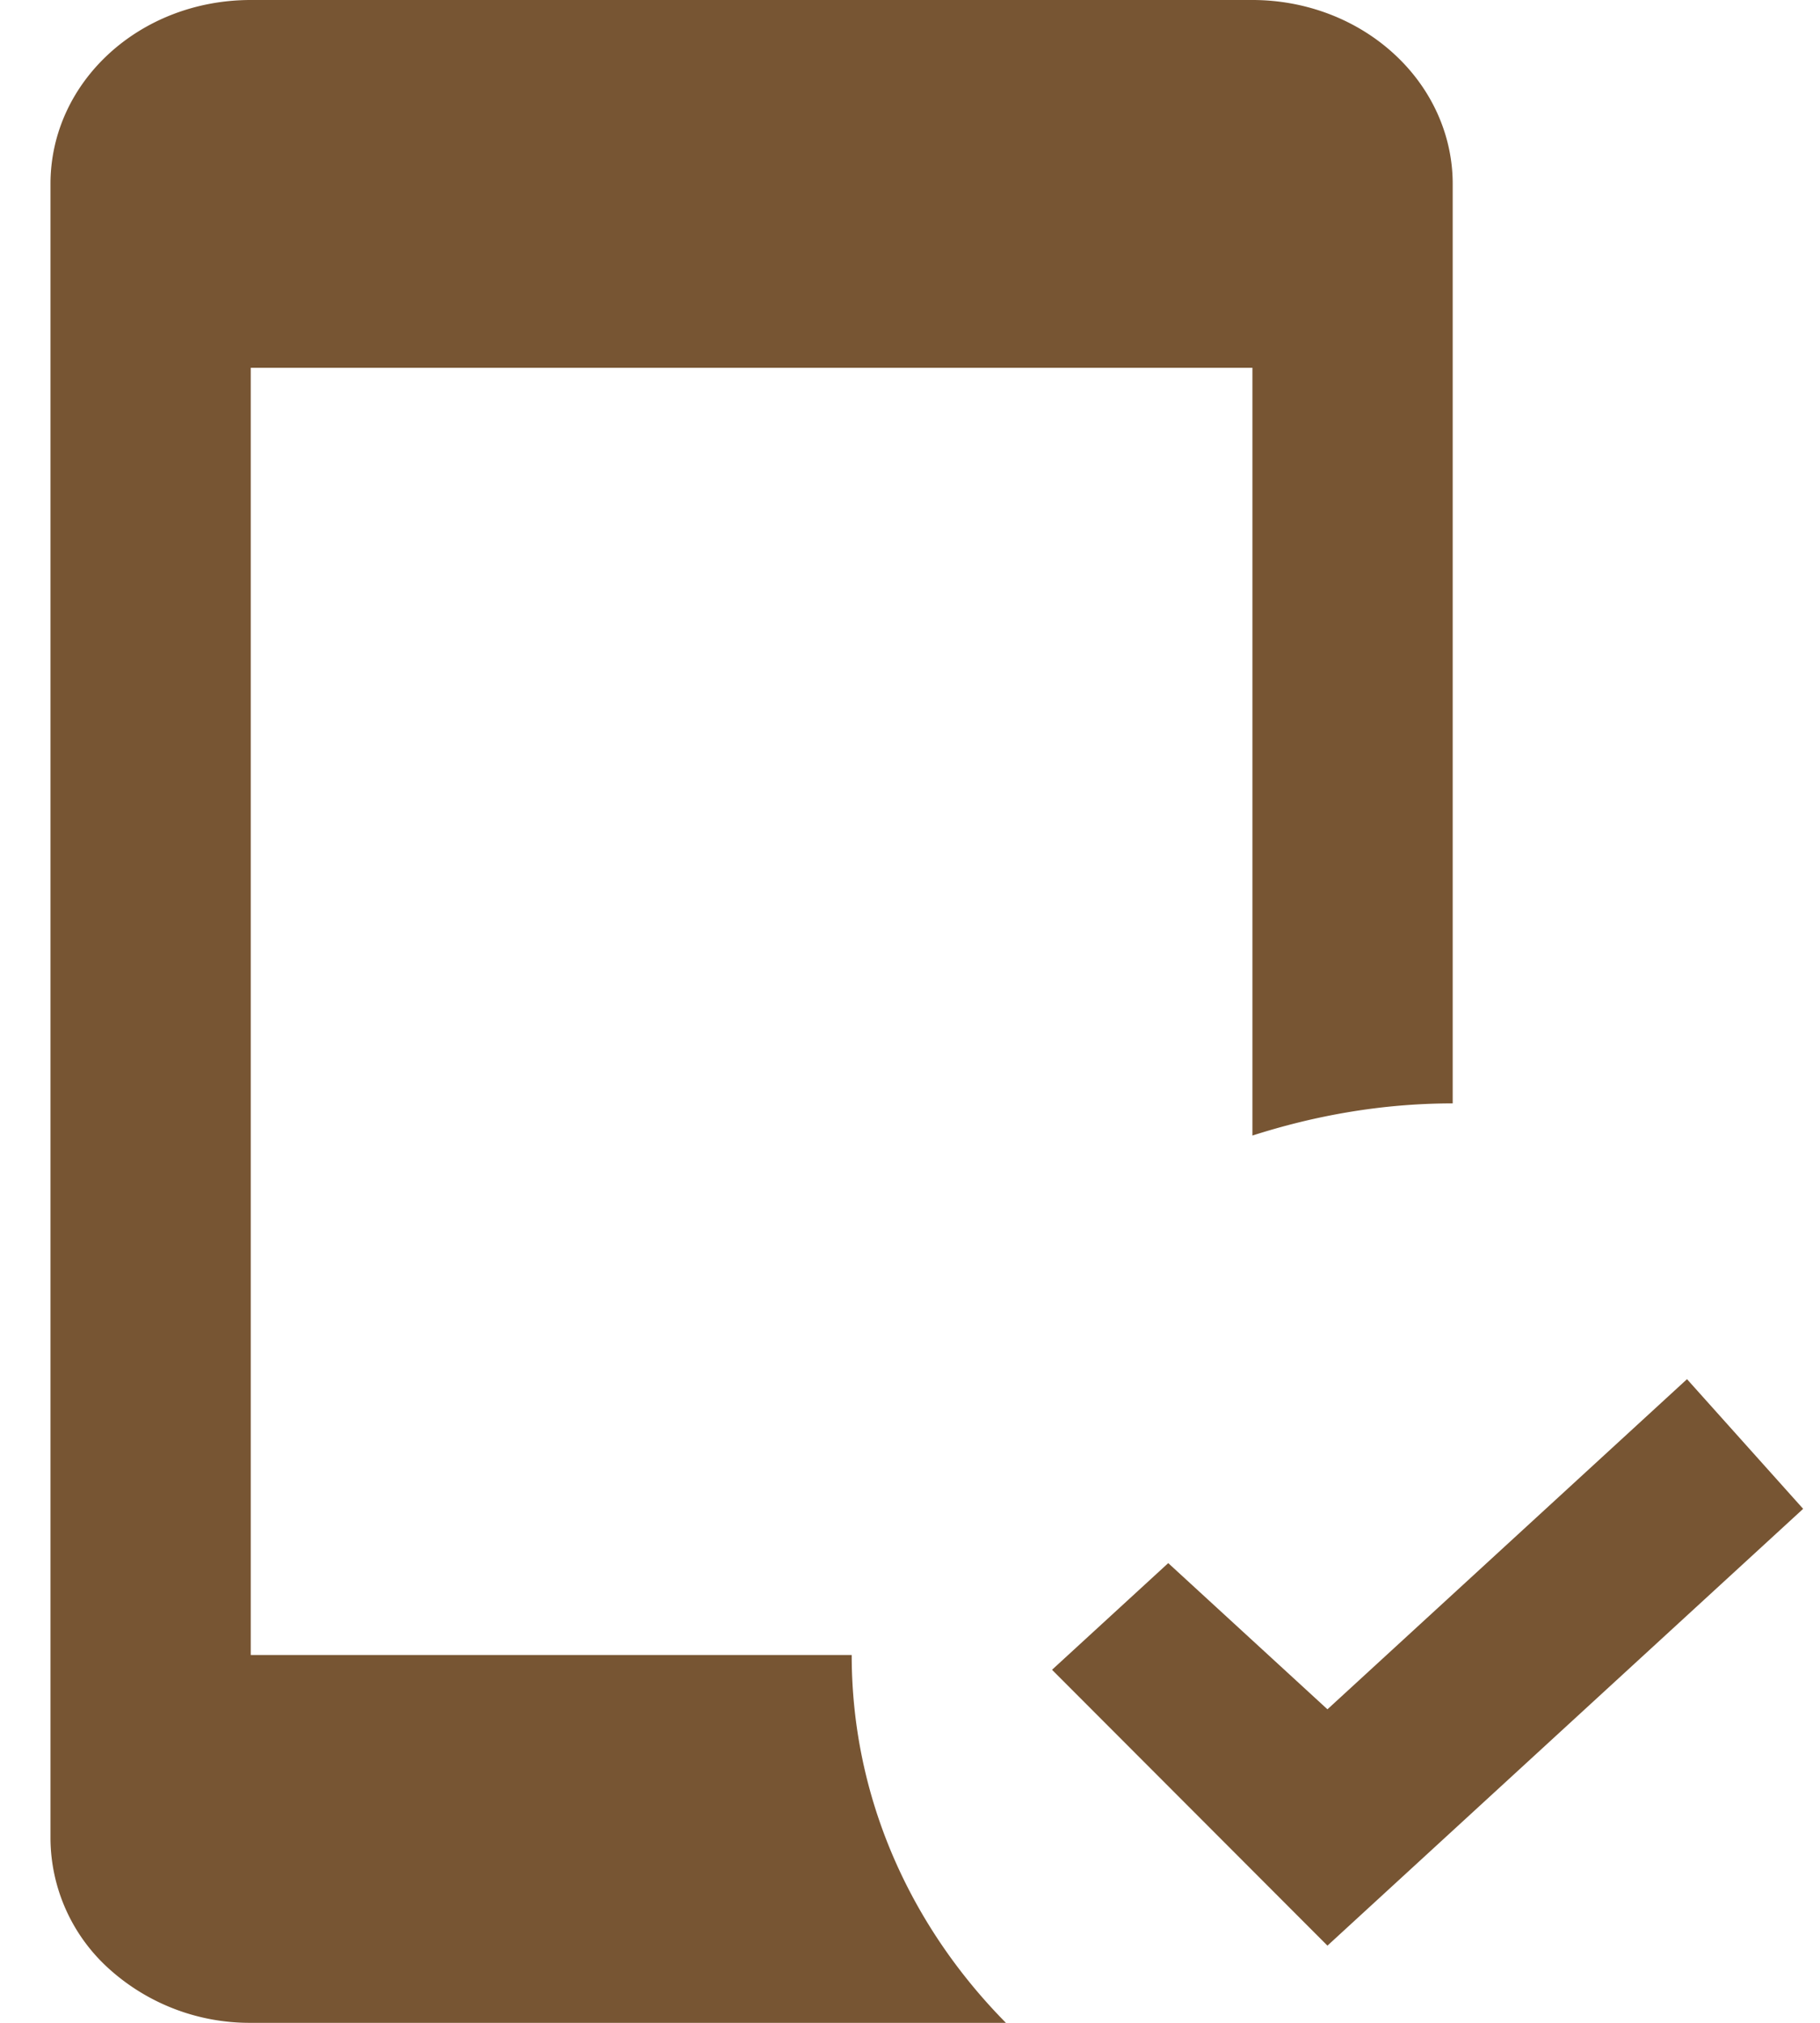 <svg xmlns="http://www.w3.org/2000/svg" width="27" height="30" fill="none"><path fill="#753" d="M14.924 30H3.72a3.112 3.112 0 0 1-2.1-.799 2.619 2.619 0 0 1-.871-1.928V2.727C.75 1.214 2.072 0 3.721 0H18.58c.788 0 1.543.287 2.1.799.558.511.871 1.205.871 1.928v13.637c-1.04 0-2.035.177-2.971.477V5.455H3.72v19.09h8.915c0 2.1.861 4.01 2.288 5.455Zm4.769-1.145-4.086-4.091 1.724-1.582 2.362 2.168 5.334-4.896 1.723 1.923-7.057 6.478Z"/></svg>